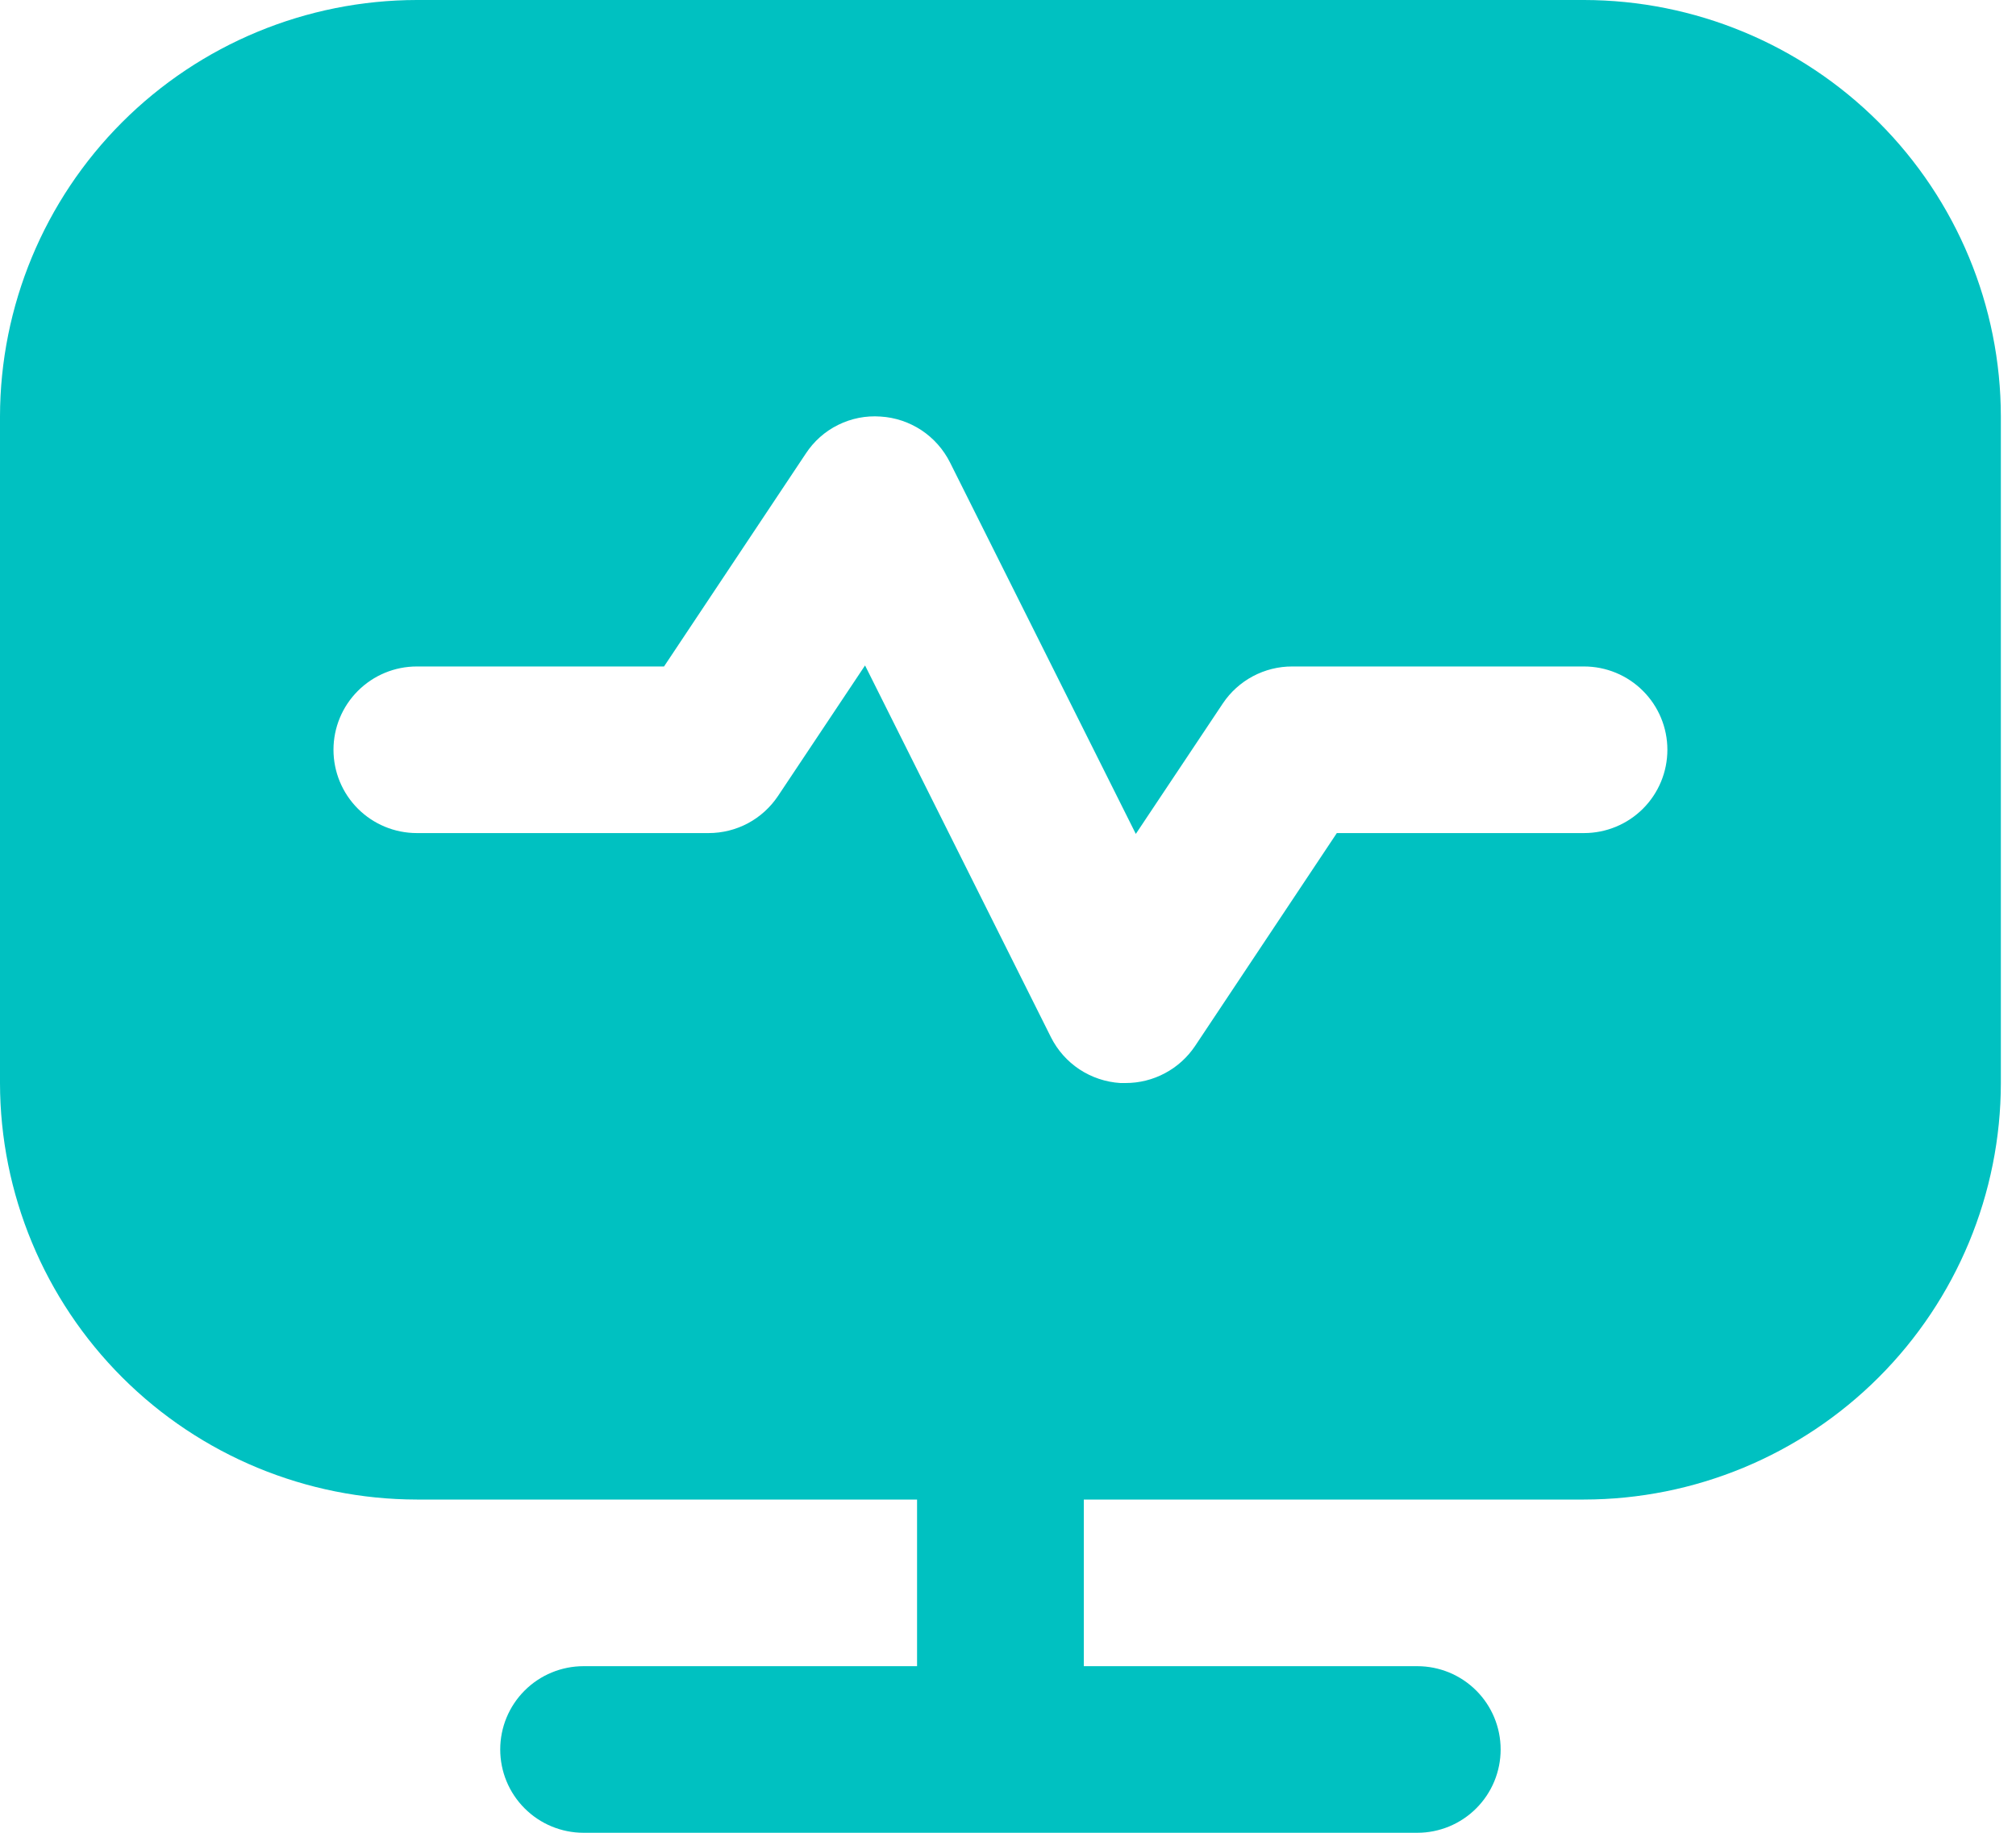 <svg xmlns="http://www.w3.org/2000/svg" fill="none" viewBox="0 0 55 50" height="50" width="55">
<path fill="#00C1C1" d="M43.215 0H11.372C8.357 0.004 5.467 1.202 3.335 3.332C1.203 5.463 0.004 8.351 0 11.364L0 29.546C0.004 32.558 1.203 35.447 3.335 37.577C5.467 39.707 8.357 40.906 11.372 40.909H25.019V45.455H15.921C15.318 45.455 14.739 45.694 14.313 46.12C13.886 46.546 13.647 47.124 13.647 47.727C13.647 48.33 13.886 48.908 14.313 49.334C14.739 49.761 15.318 50 15.921 50H38.666C39.269 50 39.848 49.761 40.274 49.334C40.701 48.908 40.94 48.33 40.94 47.727C40.94 47.124 40.701 46.546 40.274 46.12C39.848 45.694 39.269 45.455 38.666 45.455H29.568V40.909H43.215C46.23 40.906 49.12 39.707 51.252 37.577C53.384 35.447 54.584 32.558 54.587 29.546V11.364C54.584 8.351 53.384 5.463 51.252 3.332C49.12 1.202 46.23 0.004 43.215 0ZM43.215 22.727H36.471L32.605 28.534C32.396 28.846 32.114 29.102 31.782 29.278C31.451 29.455 31.081 29.547 30.705 29.546C30.657 29.546 30.61 29.546 30.564 29.546C30.166 29.521 29.782 29.392 29.449 29.173C29.117 28.953 28.848 28.649 28.67 28.293L23.6 18.154L21.225 21.716C21.017 22.027 20.736 22.282 20.406 22.459C20.076 22.635 19.707 22.727 19.333 22.727H11.372C10.769 22.727 10.191 22.488 9.764 22.062C9.337 21.635 9.098 21.057 9.098 20.454C9.098 19.852 9.337 19.274 9.764 18.848C10.191 18.421 10.769 18.182 11.372 18.182H18.116L21.983 12.375C22.202 12.04 22.506 11.769 22.865 11.592C23.224 11.414 23.623 11.335 24.023 11.364C24.421 11.388 24.805 11.517 25.138 11.736C25.47 11.956 25.739 12.26 25.918 12.616L30.987 22.75L33.362 19.189C33.57 18.878 33.852 18.624 34.182 18.448C34.512 18.273 34.88 18.181 35.254 18.182H43.215C43.818 18.182 44.397 18.421 44.823 18.848C45.25 19.274 45.489 19.852 45.489 20.454C45.489 21.057 45.25 21.635 44.823 22.062C44.397 22.488 43.818 22.727 43.215 22.727Z"></path>
</svg>
